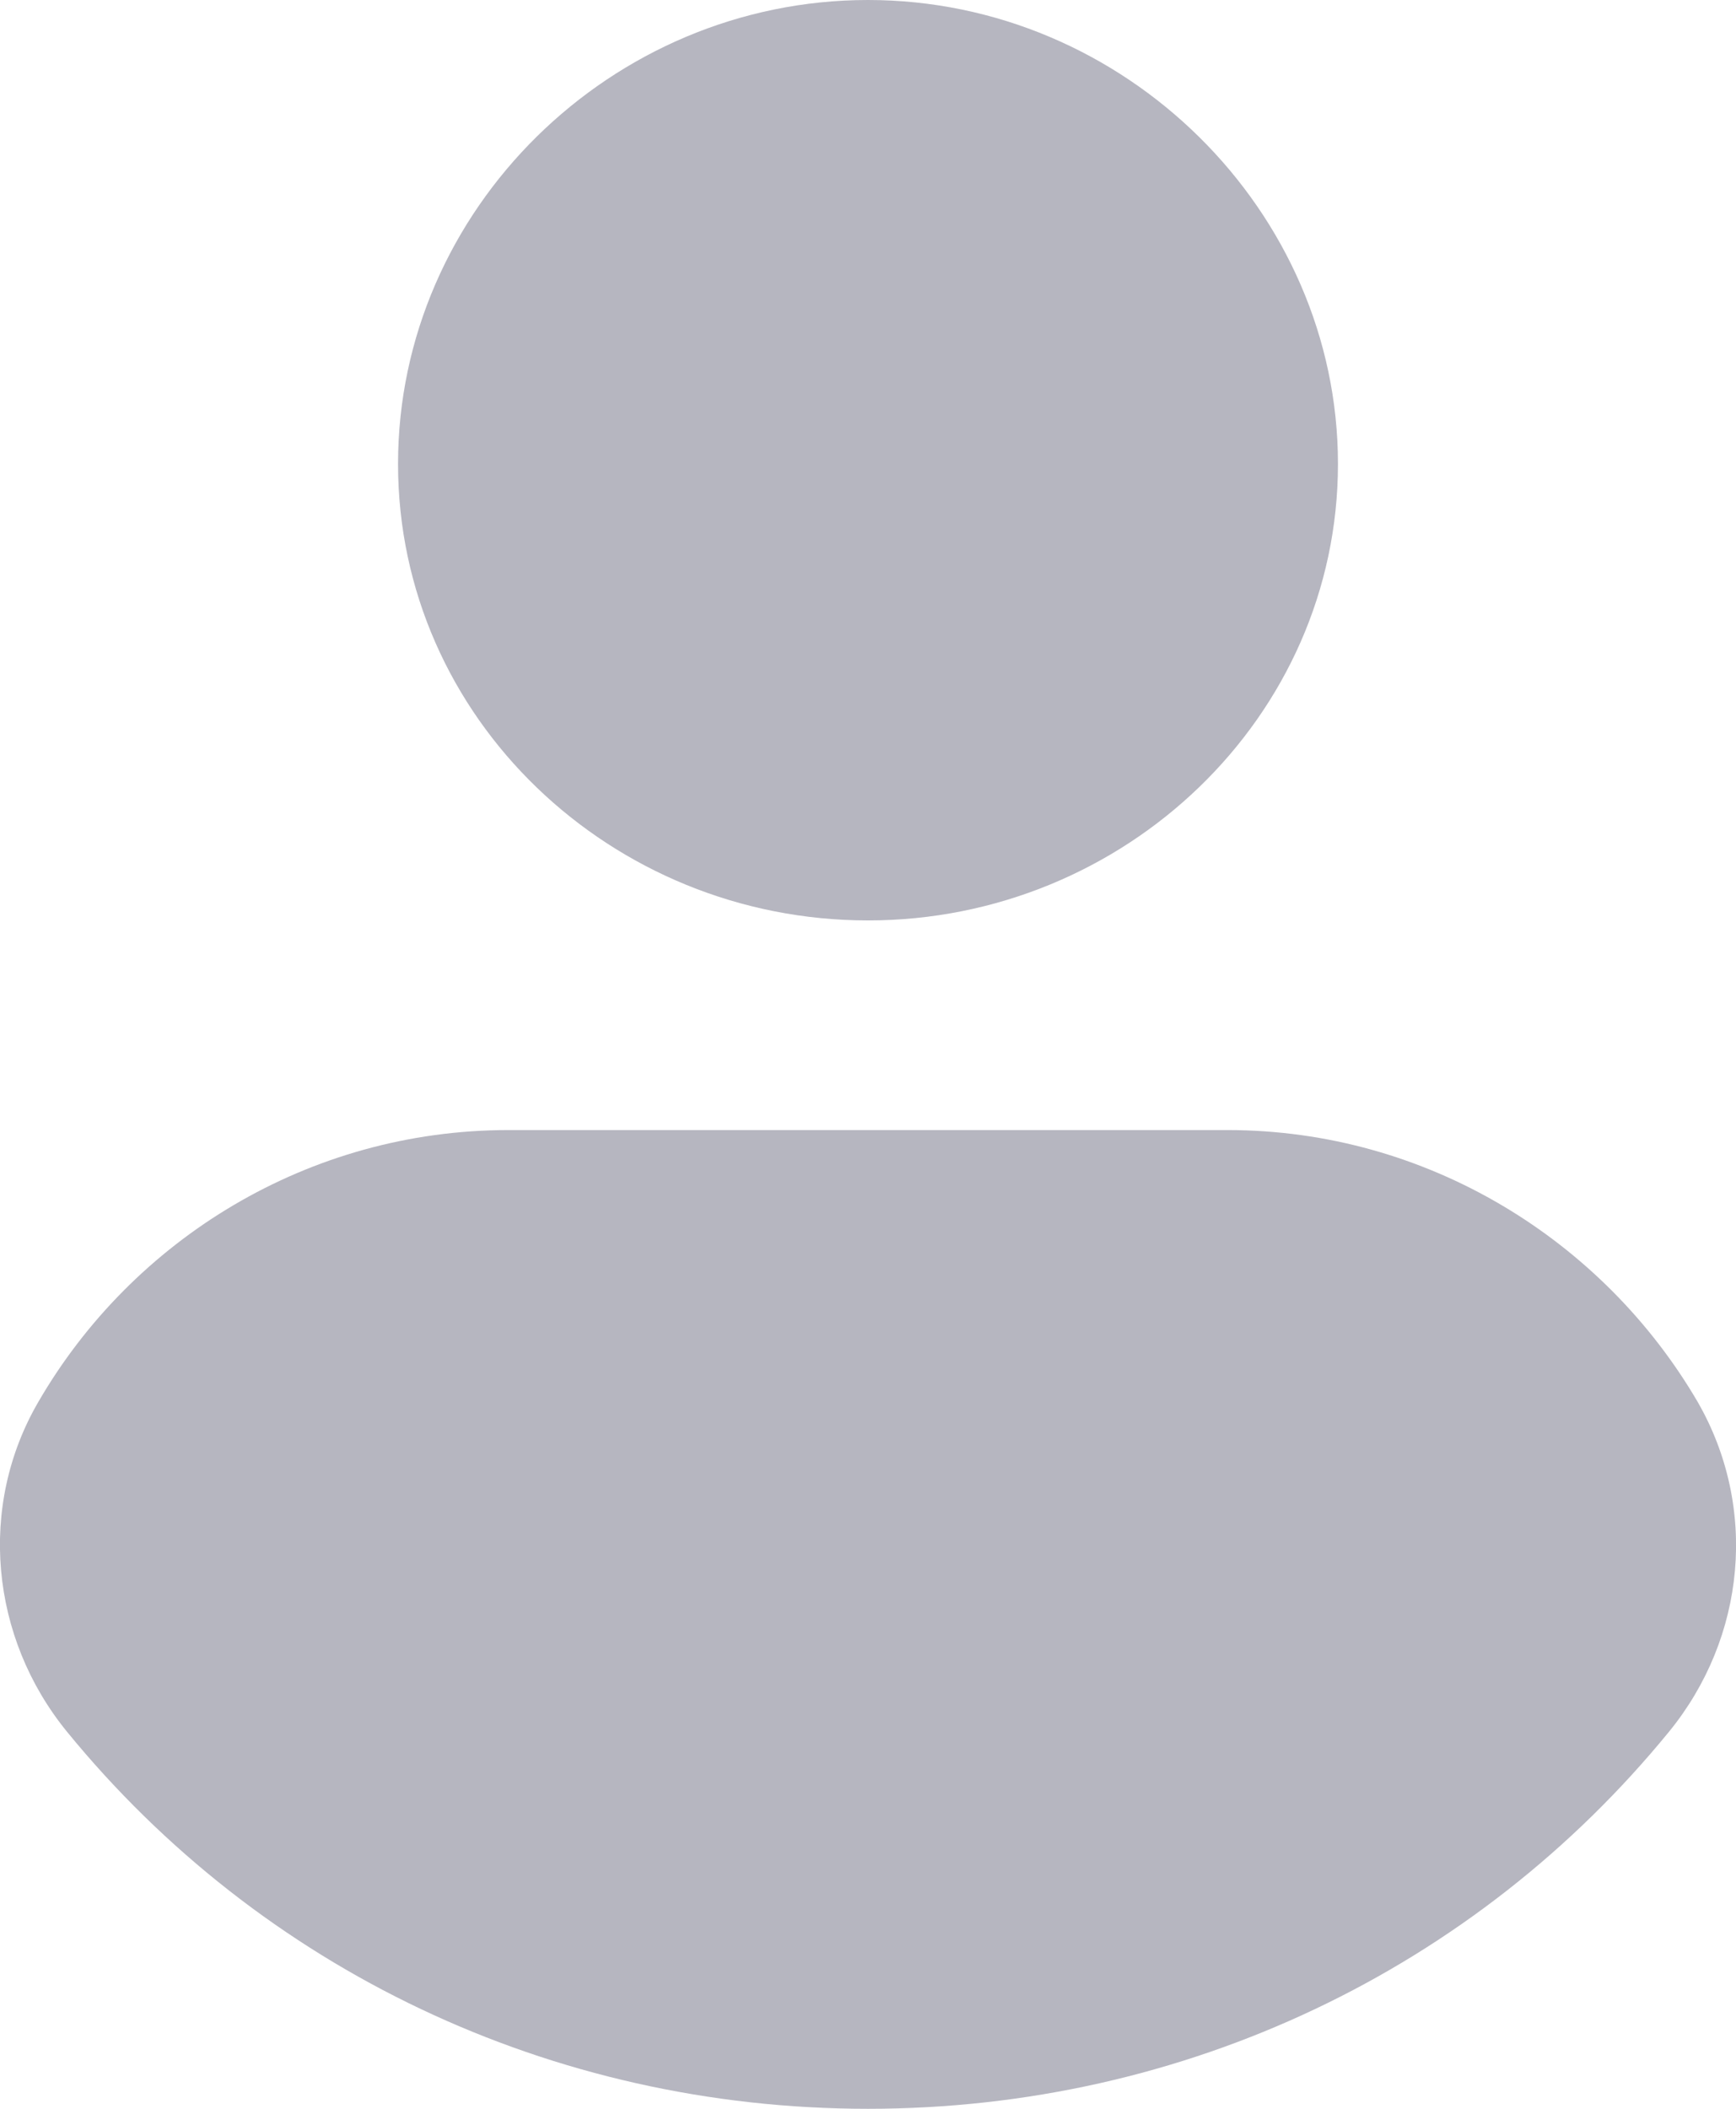 <svg width="14" height="17" viewBox="0 0 14 17" fill="none" xmlns="http://www.w3.org/2000/svg">
<path d="M7 7.42C9.07 7.42 10.79 5.78 10.79 3.74C10.79 1.7 9.07 0 7 0C4.93 0 3.21 1.69 3.21 3.74C3.21 5.79 4.93 7.42 7 7.42ZM13.69 11.3C12.93 10 11.51 9.11 9.9 9.11H4.1C2.49 9.11 1.07 9.99 0.31 11.3C-0.18 12.14 -0.08 13.2 0.54 13.96C2.1 15.87 4.44 17 7 17C9.56 17 11.9 15.87 13.46 13.96C14.08 13.2 14.18 12.15 13.69 11.3Z" fill="#B6B6C0"/>
</svg>
